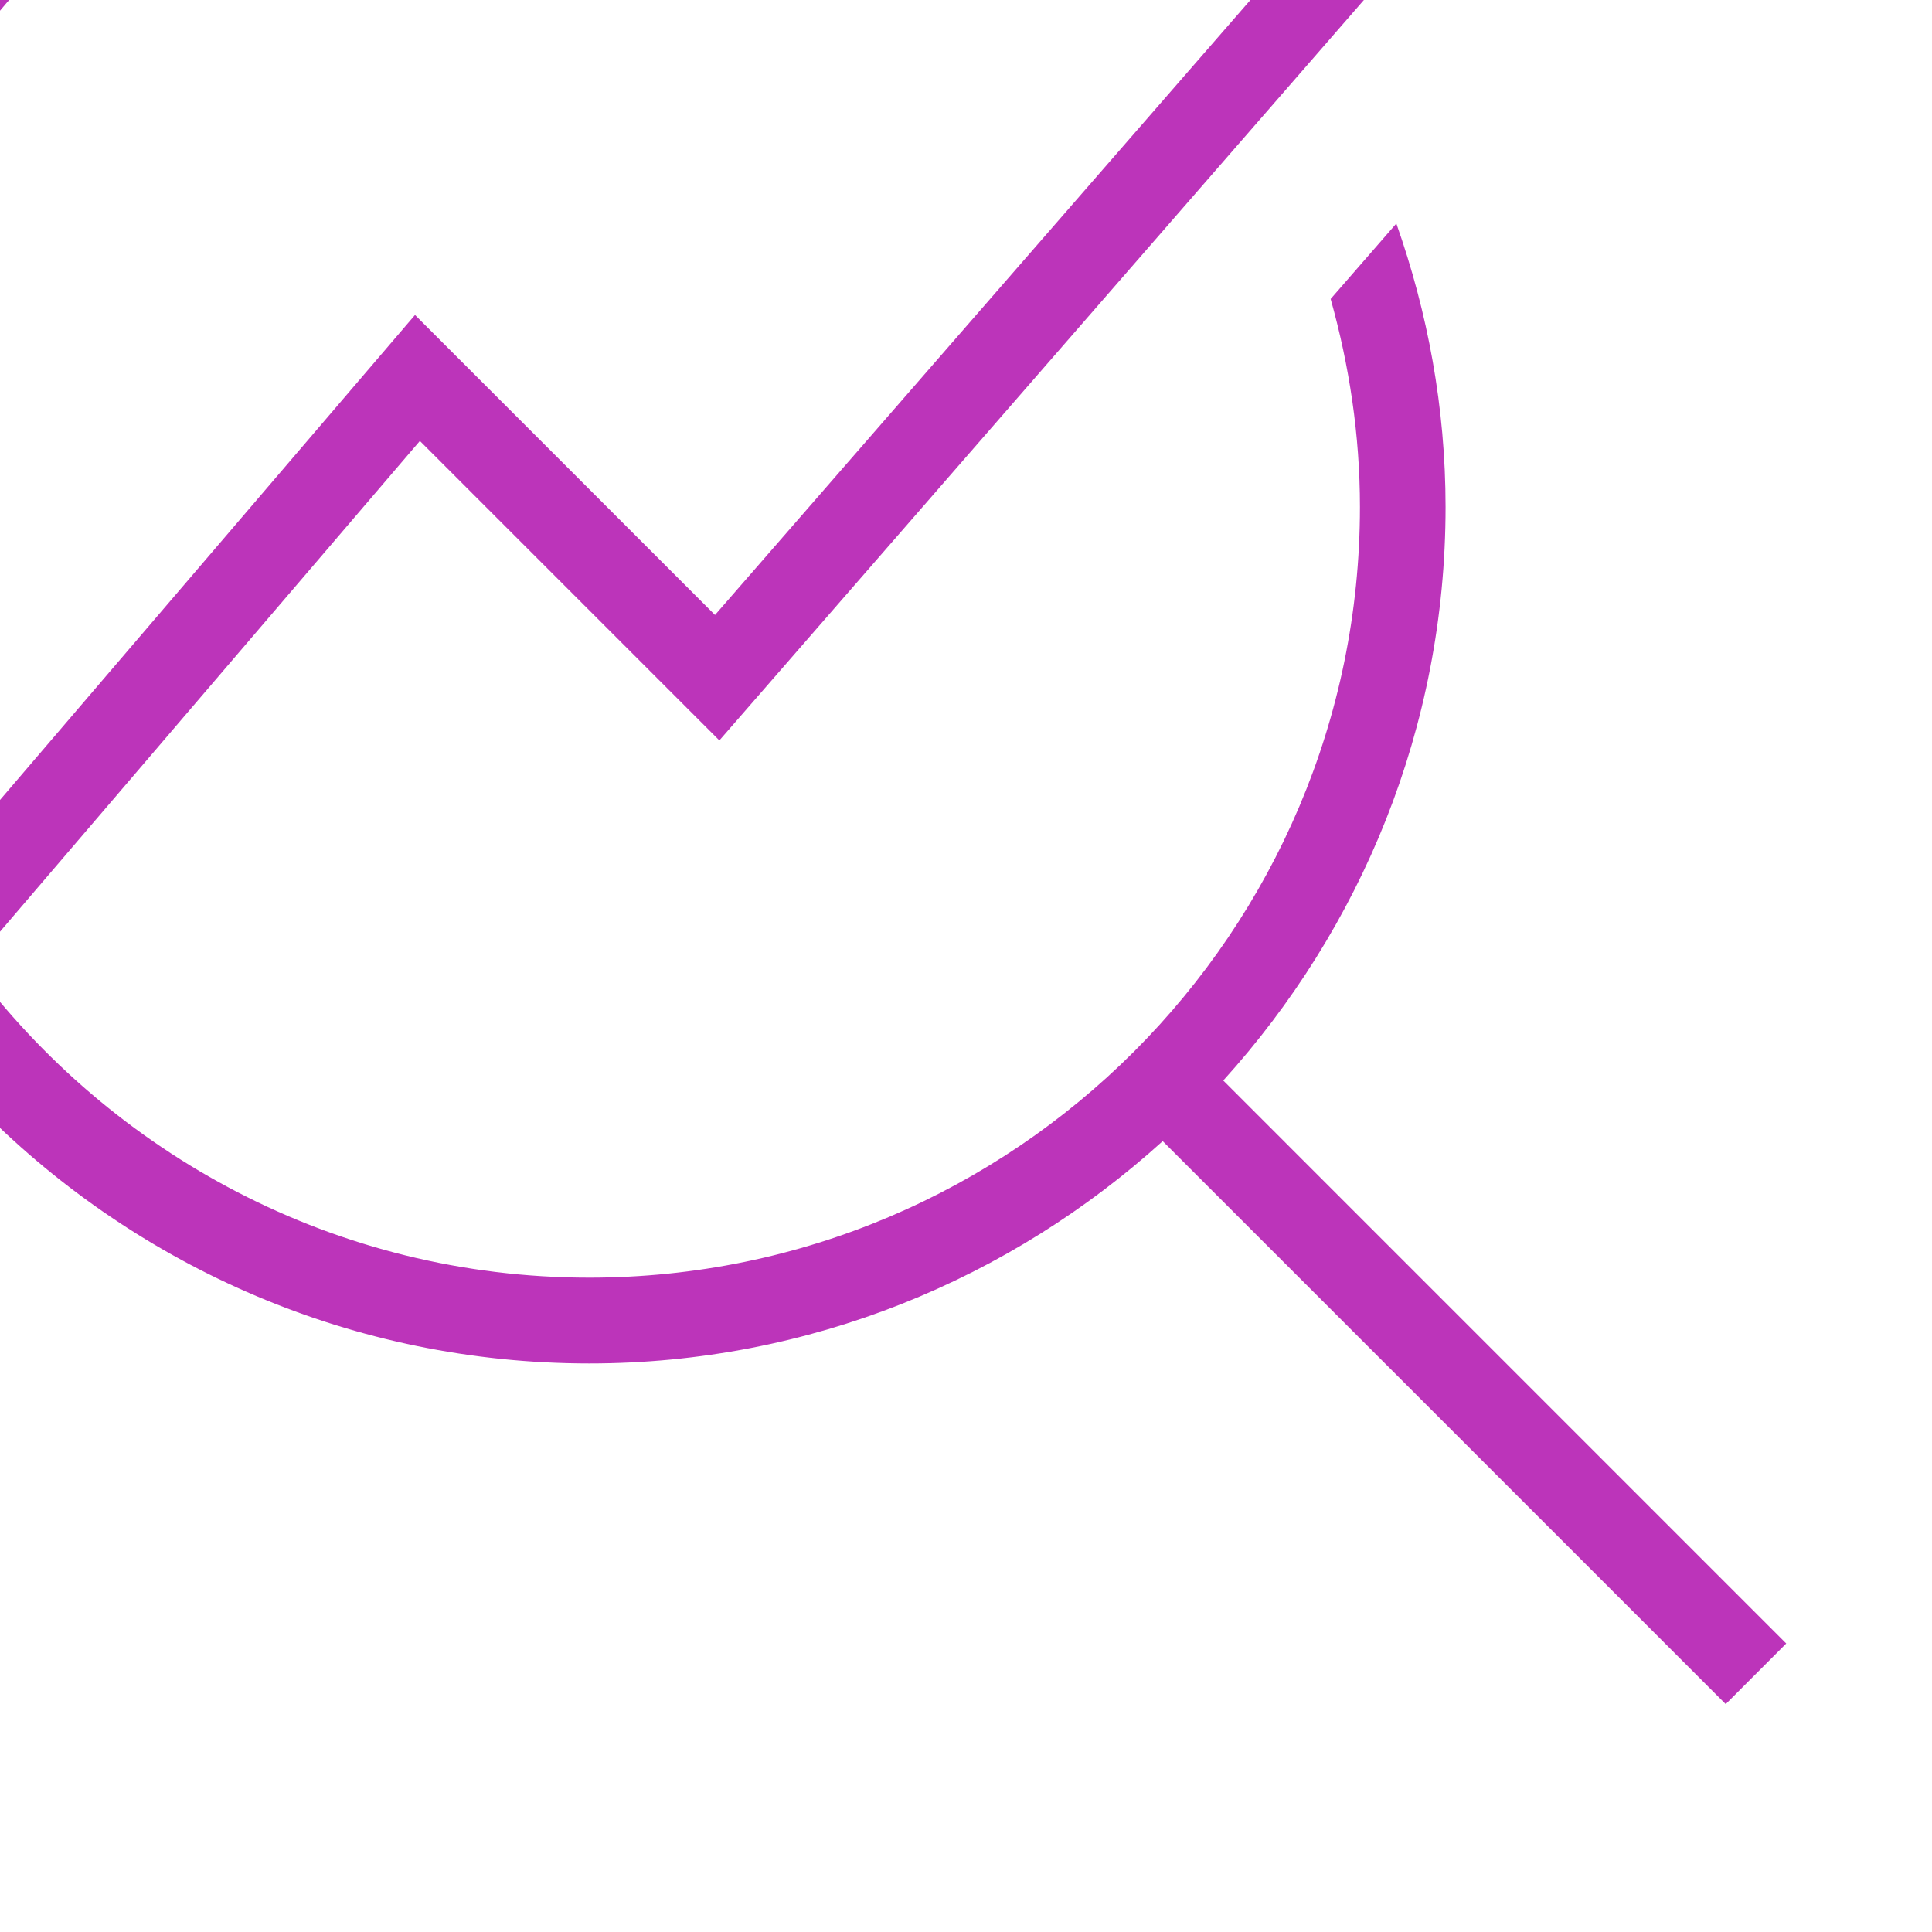 <svg width="94" height="94" viewBox="0 0 94 94" fill="none" xmlns="http://www.w3.org/2000/svg">
<g clip-path="url(#clip0_4331_4289)">
<g clip-path="url(#clip1_4331_4289)">
<path d="M83.963 82.912L56.571 55.521C49.175 62.217 39.404 66.338 28.667 66.338C5.692 66.333 -13 47.642 -13 24.667C-13 1.692 5.692 -17 28.667 -17C39.025 -17 48.496 -13.175 55.792 -6.896L53.058 -3.758C46.492 -9.4 37.979 -12.833 28.667 -12.833C7.988 -12.833 -8.833 3.992 -8.833 24.667C-8.833 31.475 -6.979 37.85 -3.796 43.358L20.192 15.325L34.788 29.921L75.013 -16.283L78.154 -13.55L35 36.025L20.429 21.454L-1.404 46.971C5.438 56.167 16.35 62.163 28.667 62.163C49.346 62.163 66.167 45.337 66.167 24.663C66.167 21.154 65.646 17.771 64.742 14.546L67.938 10.875C69.463 15.2 70.333 19.825 70.333 24.667C70.333 35.404 66.213 45.175 59.517 52.571L86.908 79.963L83.963 82.912Z" fill="#BC34BA"/>
</g>
</g>
<defs>
<clipPath id="clip0_4331_4289">
<rect width="94" height="94" fill="white"/>
</clipPath>
<clipPath id="clip1_4331_4289">
<rect width="87" height="100" fill="white" transform="translate(0 -17)"/>
</clipPath>
</defs>
</svg>
